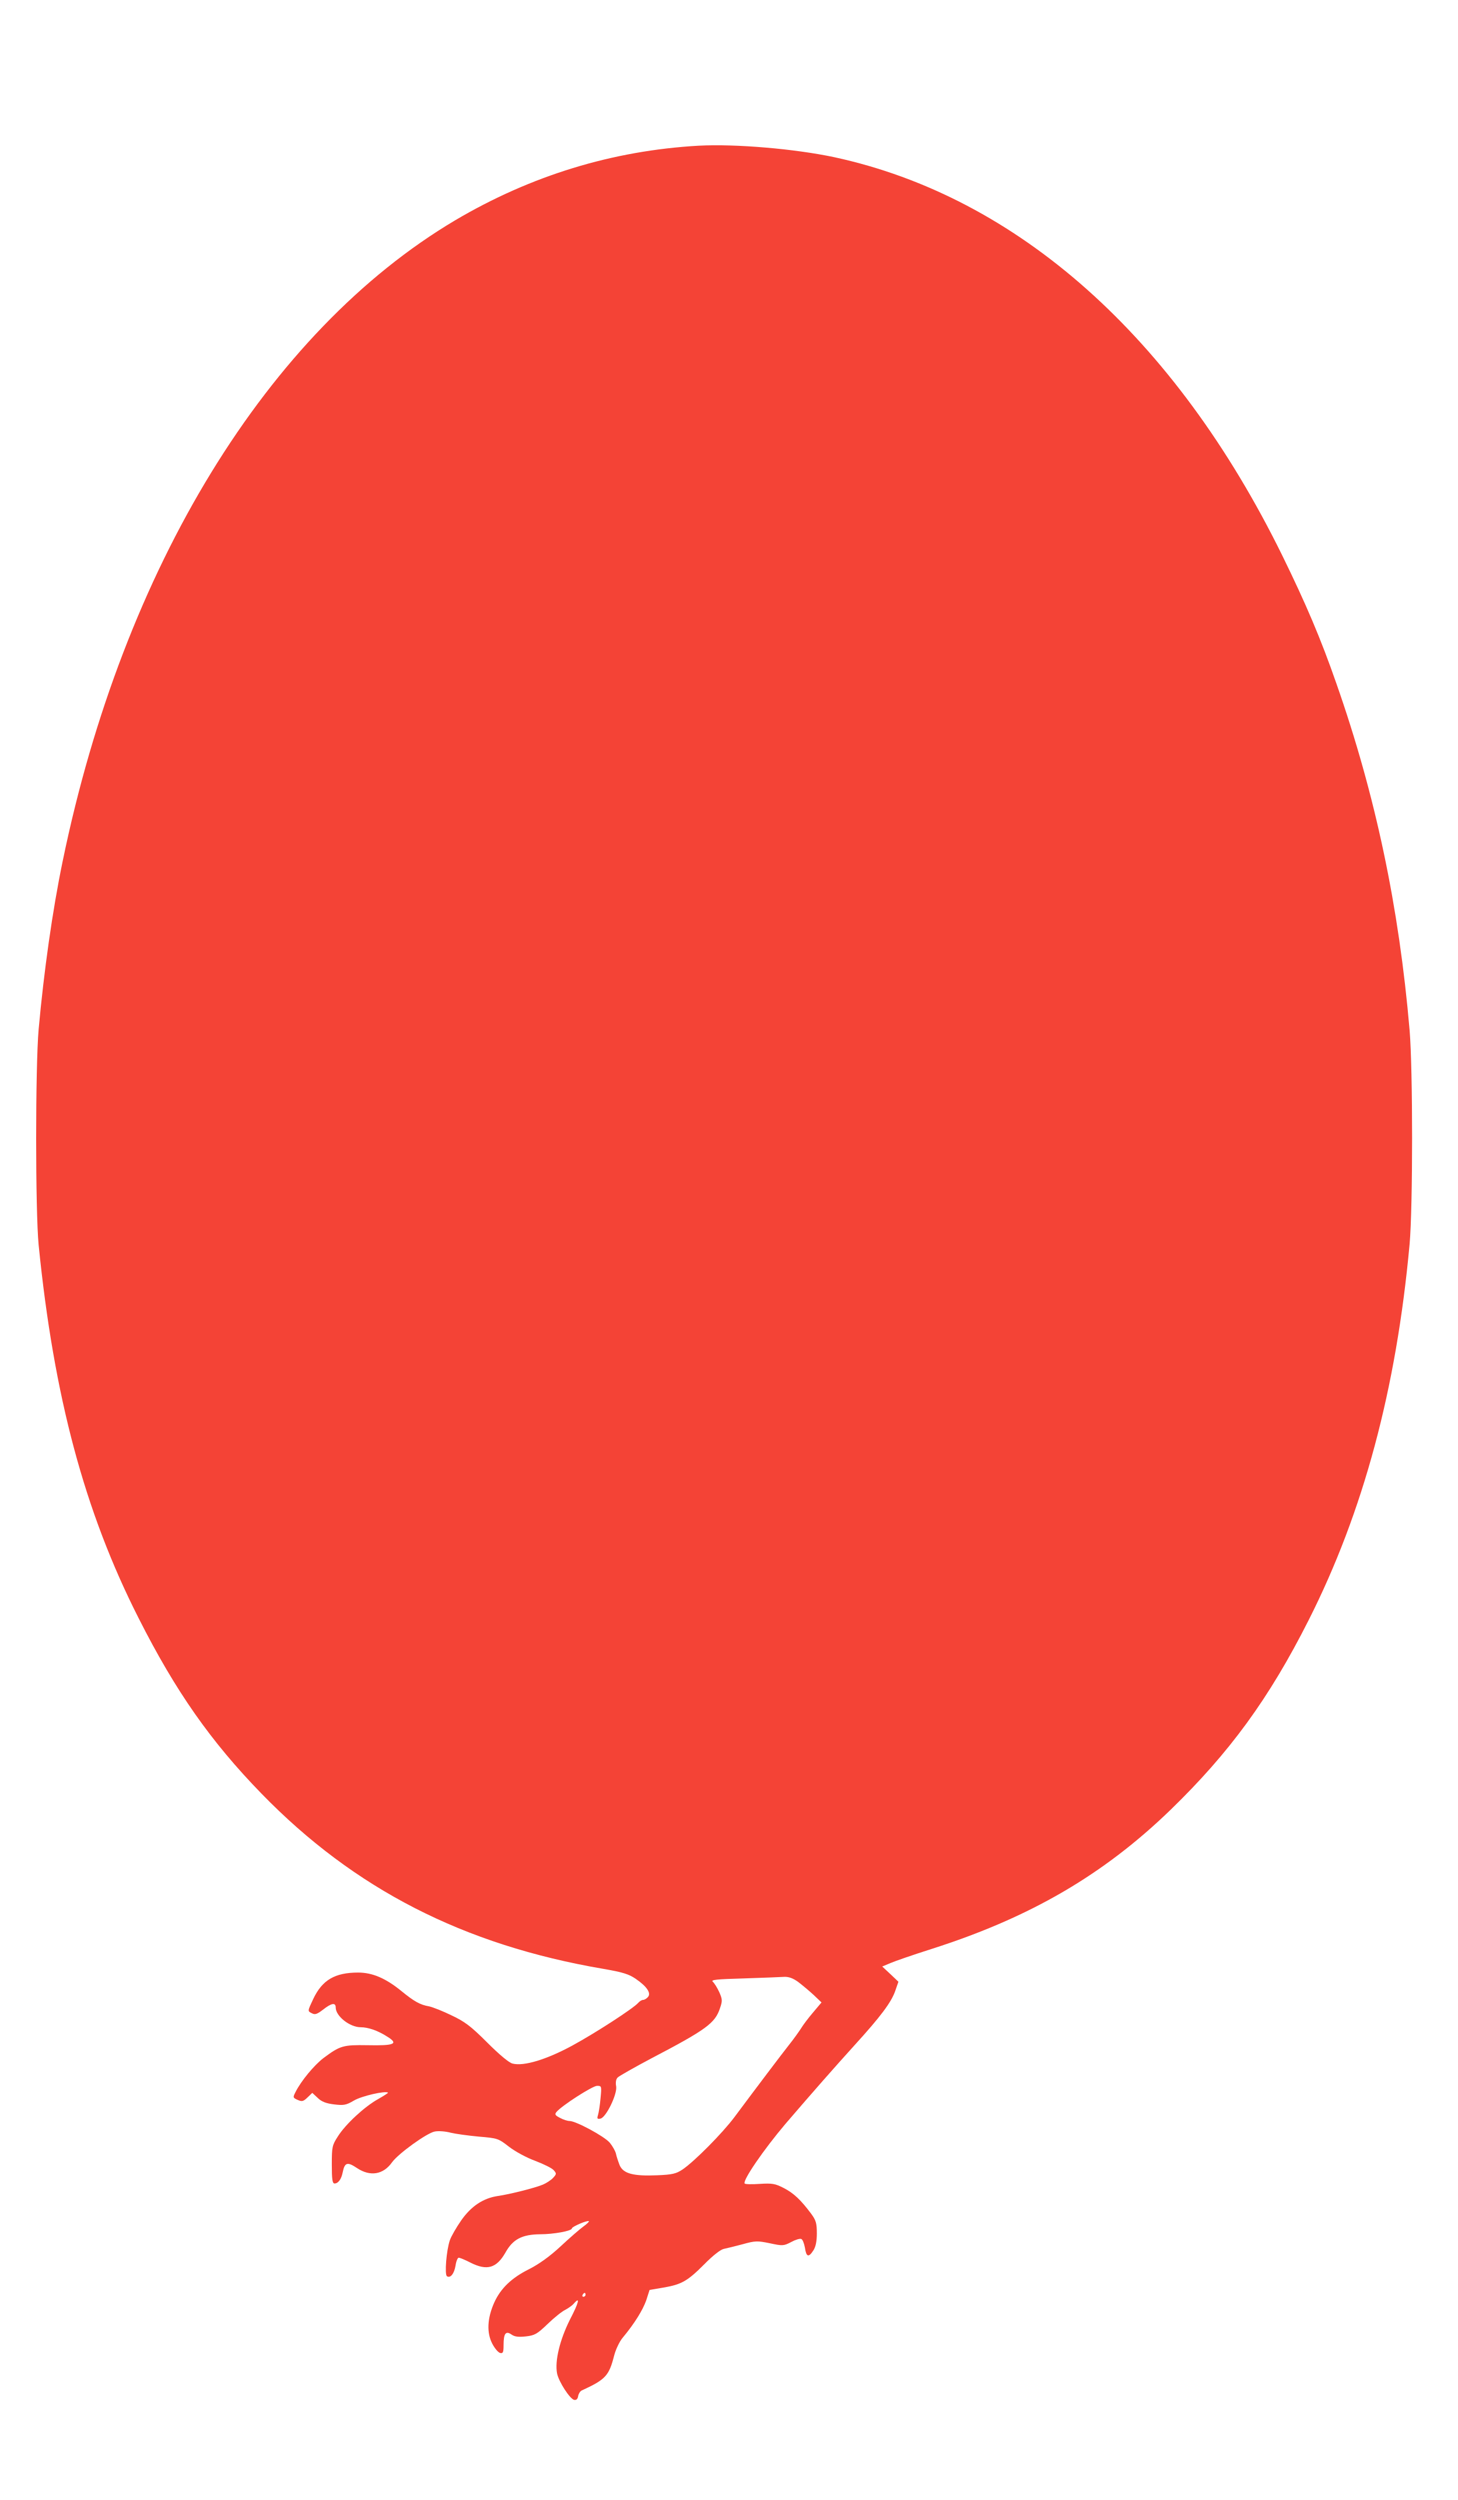 <?xml version="1.0" standalone="no"?>
<!DOCTYPE svg PUBLIC "-//W3C//DTD SVG 20010904//EN"
 "http://www.w3.org/TR/2001/REC-SVG-20010904/DTD/svg10.dtd">
<svg version="1.0" xmlns="http://www.w3.org/2000/svg"
 width="747pt" height="1280pt" viewBox="0 0 747 1280"
 preserveAspectRatio="xMidYMid meet">
<g transform="translate(0,1280) scale(0.1,-0.1)"
fill="#f44336" stroke="none">
<path d="M3580 12054 c-442 -25 -860 -153 -1248 -382 -960 -570 -1701 -1778
-2011 -3282 -52 -251 -96 -562 -123 -860 -17 -195 -17 -929 0 -1105 78 -777
235 -1364 512 -1910 189 -374 370 -632 630 -899 475 -488 1035 -775 1751 -897
99 -17 131 -27 166 -51 57 -39 80 -73 63 -93 -7 -8 -18 -15 -25 -15 -7 0 -18
-7 -25 -15 -23 -27 -215 -152 -338 -219 -131 -71 -248 -107 -306 -92 -18 4
-69 47 -130 108 -84 84 -115 107 -183 139 -45 22 -96 42 -115 46 -46 8 -76 25
-141 78 -81 66 -149 95 -222 95 -119 0 -184 -38 -230 -135 -30 -64 -30 -62 -6
-74 15 -8 26 -4 56 19 43 34 65 38 65 11 0 -44 72 -101 128 -101 38 0 88 -17
136 -48 60 -37 37 -47 -100 -44 -127 2 -141 -2 -227 -66 -47 -36 -113 -115
-142 -172 -15 -29 -15 -31 10 -42 22 -10 29 -8 50 12 l25 24 28 -26 c19 -19
43 -28 83 -33 51 -6 62 -4 103 20 39 23 161 51 174 40 2 -1 -21 -16 -51 -33
-70 -39 -167 -129 -206 -191 -29 -45 -31 -53 -31 -144 0 -76 3 -97 14 -97 19
0 35 22 42 58 10 50 24 54 73 21 68 -45 135 -34 180 30 32 44 177 149 218 157
20 4 56 1 82 -6 25 -6 90 -15 144 -20 96 -8 100 -9 155 -52 33 -25 90 -56 134
-72 42 -16 85 -37 94 -47 16 -18 16 -20 -2 -40 -10 -11 -34 -27 -53 -35 -41
-17 -168 -49 -230 -58 -75 -11 -137 -52 -188 -125 -25 -36 -51 -81 -58 -101
-18 -52 -28 -177 -15 -185 18 -11 37 13 44 55 3 22 11 40 16 40 6 0 33 -11 60
-25 85 -43 134 -29 180 52 38 68 85 92 177 93 69 0 163 17 163 30 0 9 80 43
87 37 2 -3 -11 -15 -29 -28 -18 -13 -71 -59 -117 -102 -55 -51 -110 -90 -159
-115 -91 -45 -147 -99 -180 -172 -36 -81 -39 -154 -10 -210 13 -25 31 -46 41
-48 14 -3 17 4 17 40 0 60 11 75 40 55 17 -12 36 -14 74 -10 45 5 58 12 111
63 33 32 74 65 91 73 17 9 36 23 43 31 35 41 27 7 -19 -81 -52 -104 -78 -211
-66 -275 8 -42 66 -132 88 -136 11 -2 18 5 20 19 2 12 10 25 18 29 122 56 140
75 166 177 8 32 28 74 44 93 60 72 103 141 121 192 l17 53 71 12 c93 16 123
33 209 119 43 44 84 76 100 79 15 3 59 14 97 24 64 18 76 18 139 5 65 -14 71
-14 109 6 22 12 45 19 52 16 7 -2 15 -23 19 -45 7 -48 19 -51 43 -14 12 18 18
46 18 87 0 52 -4 67 -29 101 -53 71 -90 106 -141 132 -43 22 -58 25 -122 21
-41 -3 -76 -2 -78 2 -10 17 98 174 209 305 140 163 250 288 356 405 131 144
187 218 207 277 l16 46 -41 39 -42 39 43 18 c23 10 116 42 207 71 506 161 883
380 1228 714 302 293 504 569 707 971 280 554 449 1182 517 1925 17 191 17
892 0 1095 -54 631 -175 1205 -375 1775 -80 230 -156 408 -277 655 -551 1121
-1357 1837 -2295 2040 -202 43 -505 69 -695 59z m508 -9401 c20 -15 56 -45 79
-66 l42 -40 -43 -51 c-24 -28 -52 -65 -62 -82 -11 -17 -38 -55 -62 -85 -41
-52 -165 -216 -279 -369 -62 -83 -207 -229 -267 -269 -32 -21 -52 -26 -130
-29 -120 -5 -172 8 -191 51 -7 18 -16 44 -19 59 -3 14 -18 40 -32 57 -27 32
-173 111 -206 111 -10 0 -33 7 -49 16 -25 13 -28 18 -18 30 26 32 185 134 208
134 23 0 24 -1 18 -62 -3 -35 -9 -74 -13 -87 -6 -19 -4 -22 12 -19 29 5 87
125 81 165 -4 20 -1 38 8 46 7 7 84 51 171 97 283 148 328 181 353 258 13 37
12 46 -4 82 -10 22 -25 46 -33 53 -12 10 18 13 159 17 96 3 189 7 207 8 23 1
45 -7 70 -25z m-1088 -1603 c0 -5 -5 -10 -11 -10 -5 0 -7 5 -4 10 3 6 8 10 11
10 2 0 4 -4 4 -10z"/>
</g>
</svg>
